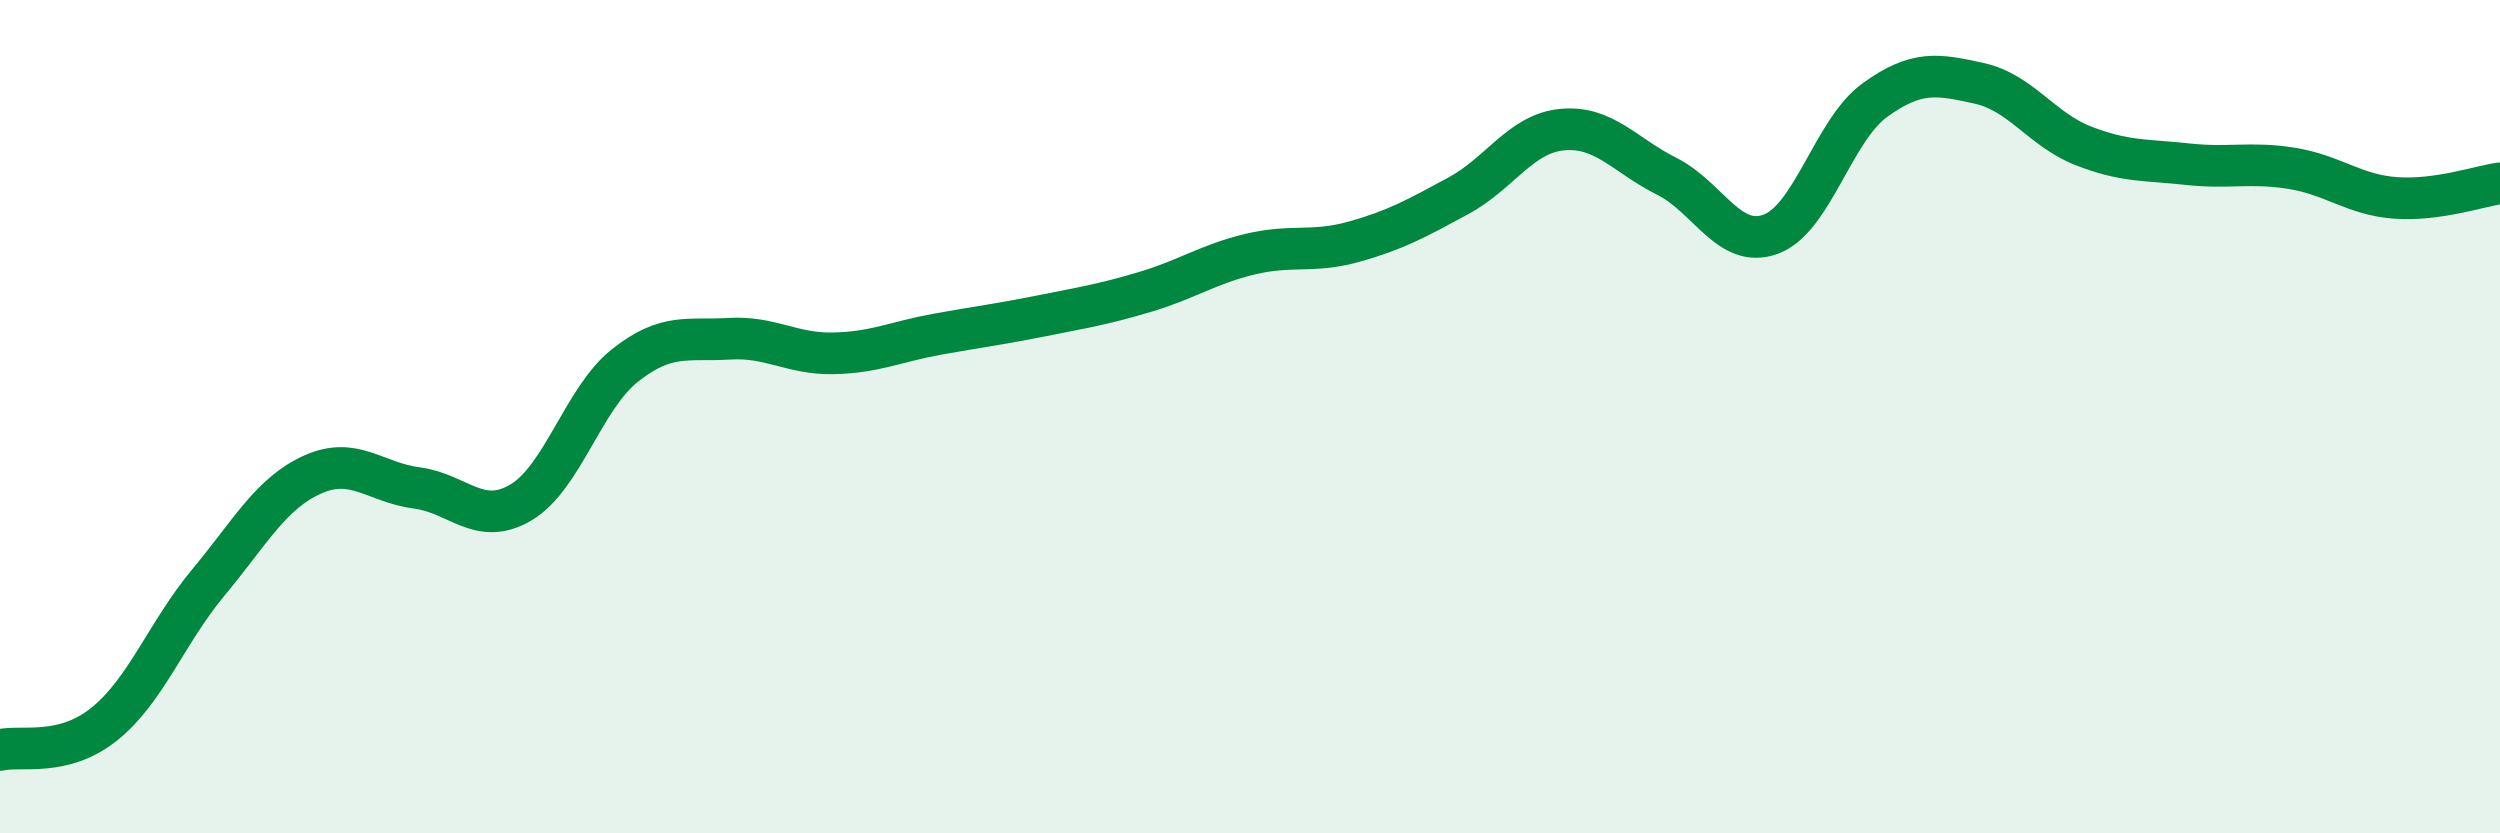
    <svg width="60" height="20" viewBox="0 0 60 20" xmlns="http://www.w3.org/2000/svg">
      <path
        d="M 0,18 C 0.5,17.88 1.5,18.18 2.5,17.38 C 3.5,16.58 4,15.18 5,13.98 C 6,12.78 6.5,11.84 7.5,11.39 C 8.5,10.94 9,11.58 10,11.71 C 11,11.84 11.5,12.65 12.5,12.06 C 13.5,11.47 14,9.56 15,8.77 C 16,7.98 16.5,8.19 17.5,8.13 C 18.5,8.07 19,8.5 20,8.48 C 21,8.46 21.5,8.2 22.5,8.02 C 23.5,7.84 24,7.78 25,7.58 C 26,7.38 26.5,7.3 27.5,7 C 28.5,6.7 29,6.34 30,6.1 C 31,5.86 31.5,6.08 32.5,5.8 C 33.5,5.52 34,5.24 35,4.7 C 36,4.16 36.5,3.2 37.5,3.11 C 38.5,3.02 39,3.73 40,4.23 C 41,4.73 41.5,5.99 42.5,5.62 C 43.5,5.25 44,3.12 45,2.4 C 46,1.68 46.5,1.78 47.5,2 C 48.5,2.22 49,3.11 50,3.5 C 51,3.89 51.5,3.83 52.5,3.94 C 53.5,4.05 54,3.88 55,4.04 C 56,4.2 56.5,4.68 57.5,4.75 C 58.5,4.82 59.5,4.47 60,4.4L60 20L0 20Z"
        fill="#008740"
        opacity="0.1"
        stroke-linecap="round"
        stroke-linejoin="round"
      />
      <path
        d="M 0,18 C 0.5,17.88 1.5,18.18 2.5,17.38 C 3.5,16.58 4,15.18 5,13.98 C 6,12.78 6.5,11.84 7.5,11.39 C 8.5,10.94 9,11.58 10,11.71 C 11,11.84 11.5,12.65 12.5,12.06 C 13.5,11.47 14,9.56 15,8.77 C 16,7.98 16.5,8.19 17.5,8.13 C 18.5,8.07 19,8.5 20,8.48 C 21,8.46 21.5,8.2 22.5,8.02 C 23.5,7.84 24,7.78 25,7.58 C 26,7.38 26.5,7.3 27.5,7 C 28.5,6.7 29,6.34 30,6.1 C 31,5.86 31.5,6.08 32.5,5.8 C 33.5,5.52 34,5.24 35,4.7 C 36,4.16 36.5,3.2 37.5,3.11 C 38.5,3.02 39,3.73 40,4.23 C 41,4.73 41.5,5.99 42.5,5.62 C 43.5,5.25 44,3.12 45,2.4 C 46,1.68 46.5,1.78 47.5,2 C 48.5,2.22 49,3.11 50,3.5 C 51,3.89 51.5,3.83 52.5,3.94 C 53.5,4.05 54,3.88 55,4.04 C 56,4.2 56.5,4.68 57.5,4.75 C 58.5,4.82 59.5,4.47 60,4.4"
        stroke="#008740"
        stroke-width="1"
        fill="none"
        stroke-linecap="round"
        stroke-linejoin="round"
      />
    </svg>
  